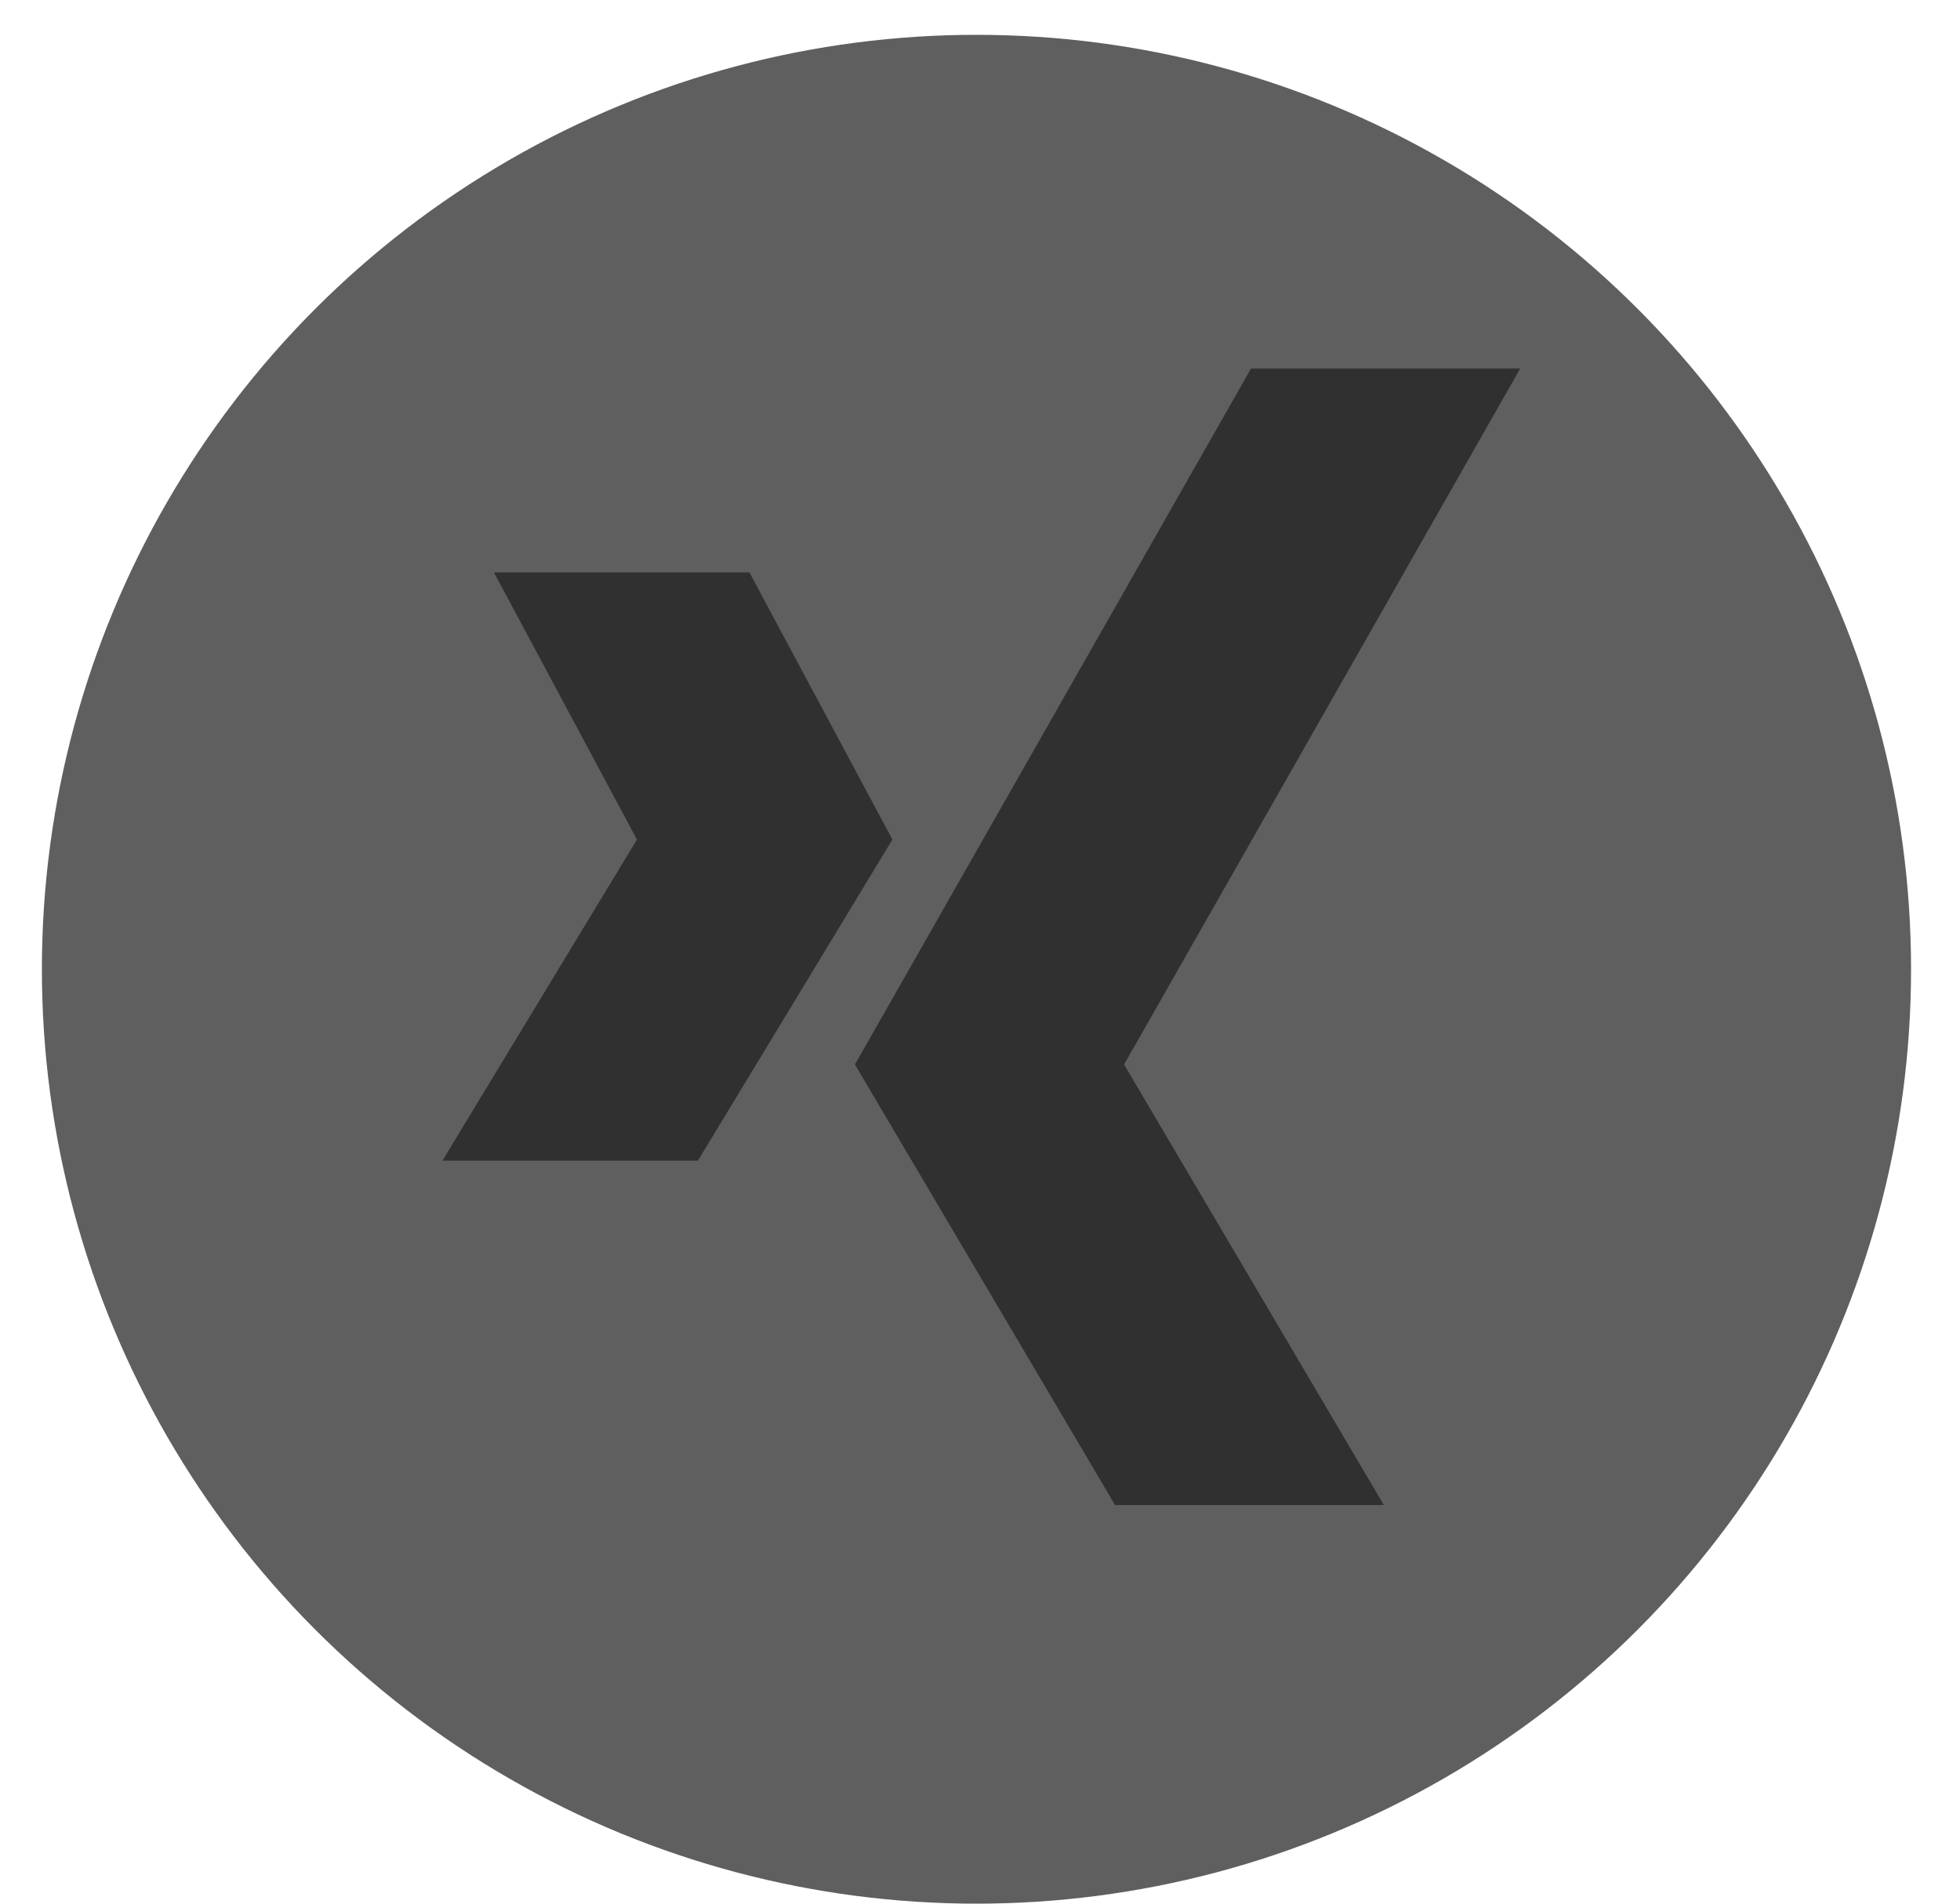 <svg width="35" height="34" viewBox="0 0 35 34" fill="none" xmlns="http://www.w3.org/2000/svg">
<circle cx="17.437" cy="17.311" r="16.689" fill="#5F5F5F"/>
<path d="M13.383 10.224H8.821L11.374 14.995L7.901 20.729H12.463L15.936 14.995L13.383 10.224Z" fill="#303030"/>
<path d="M22.339 6.583H27.146L20.073 19.012L24.712 26.881H19.912L15.267 19.012L22.339 6.583Z" fill="#303030"/>
</svg>
